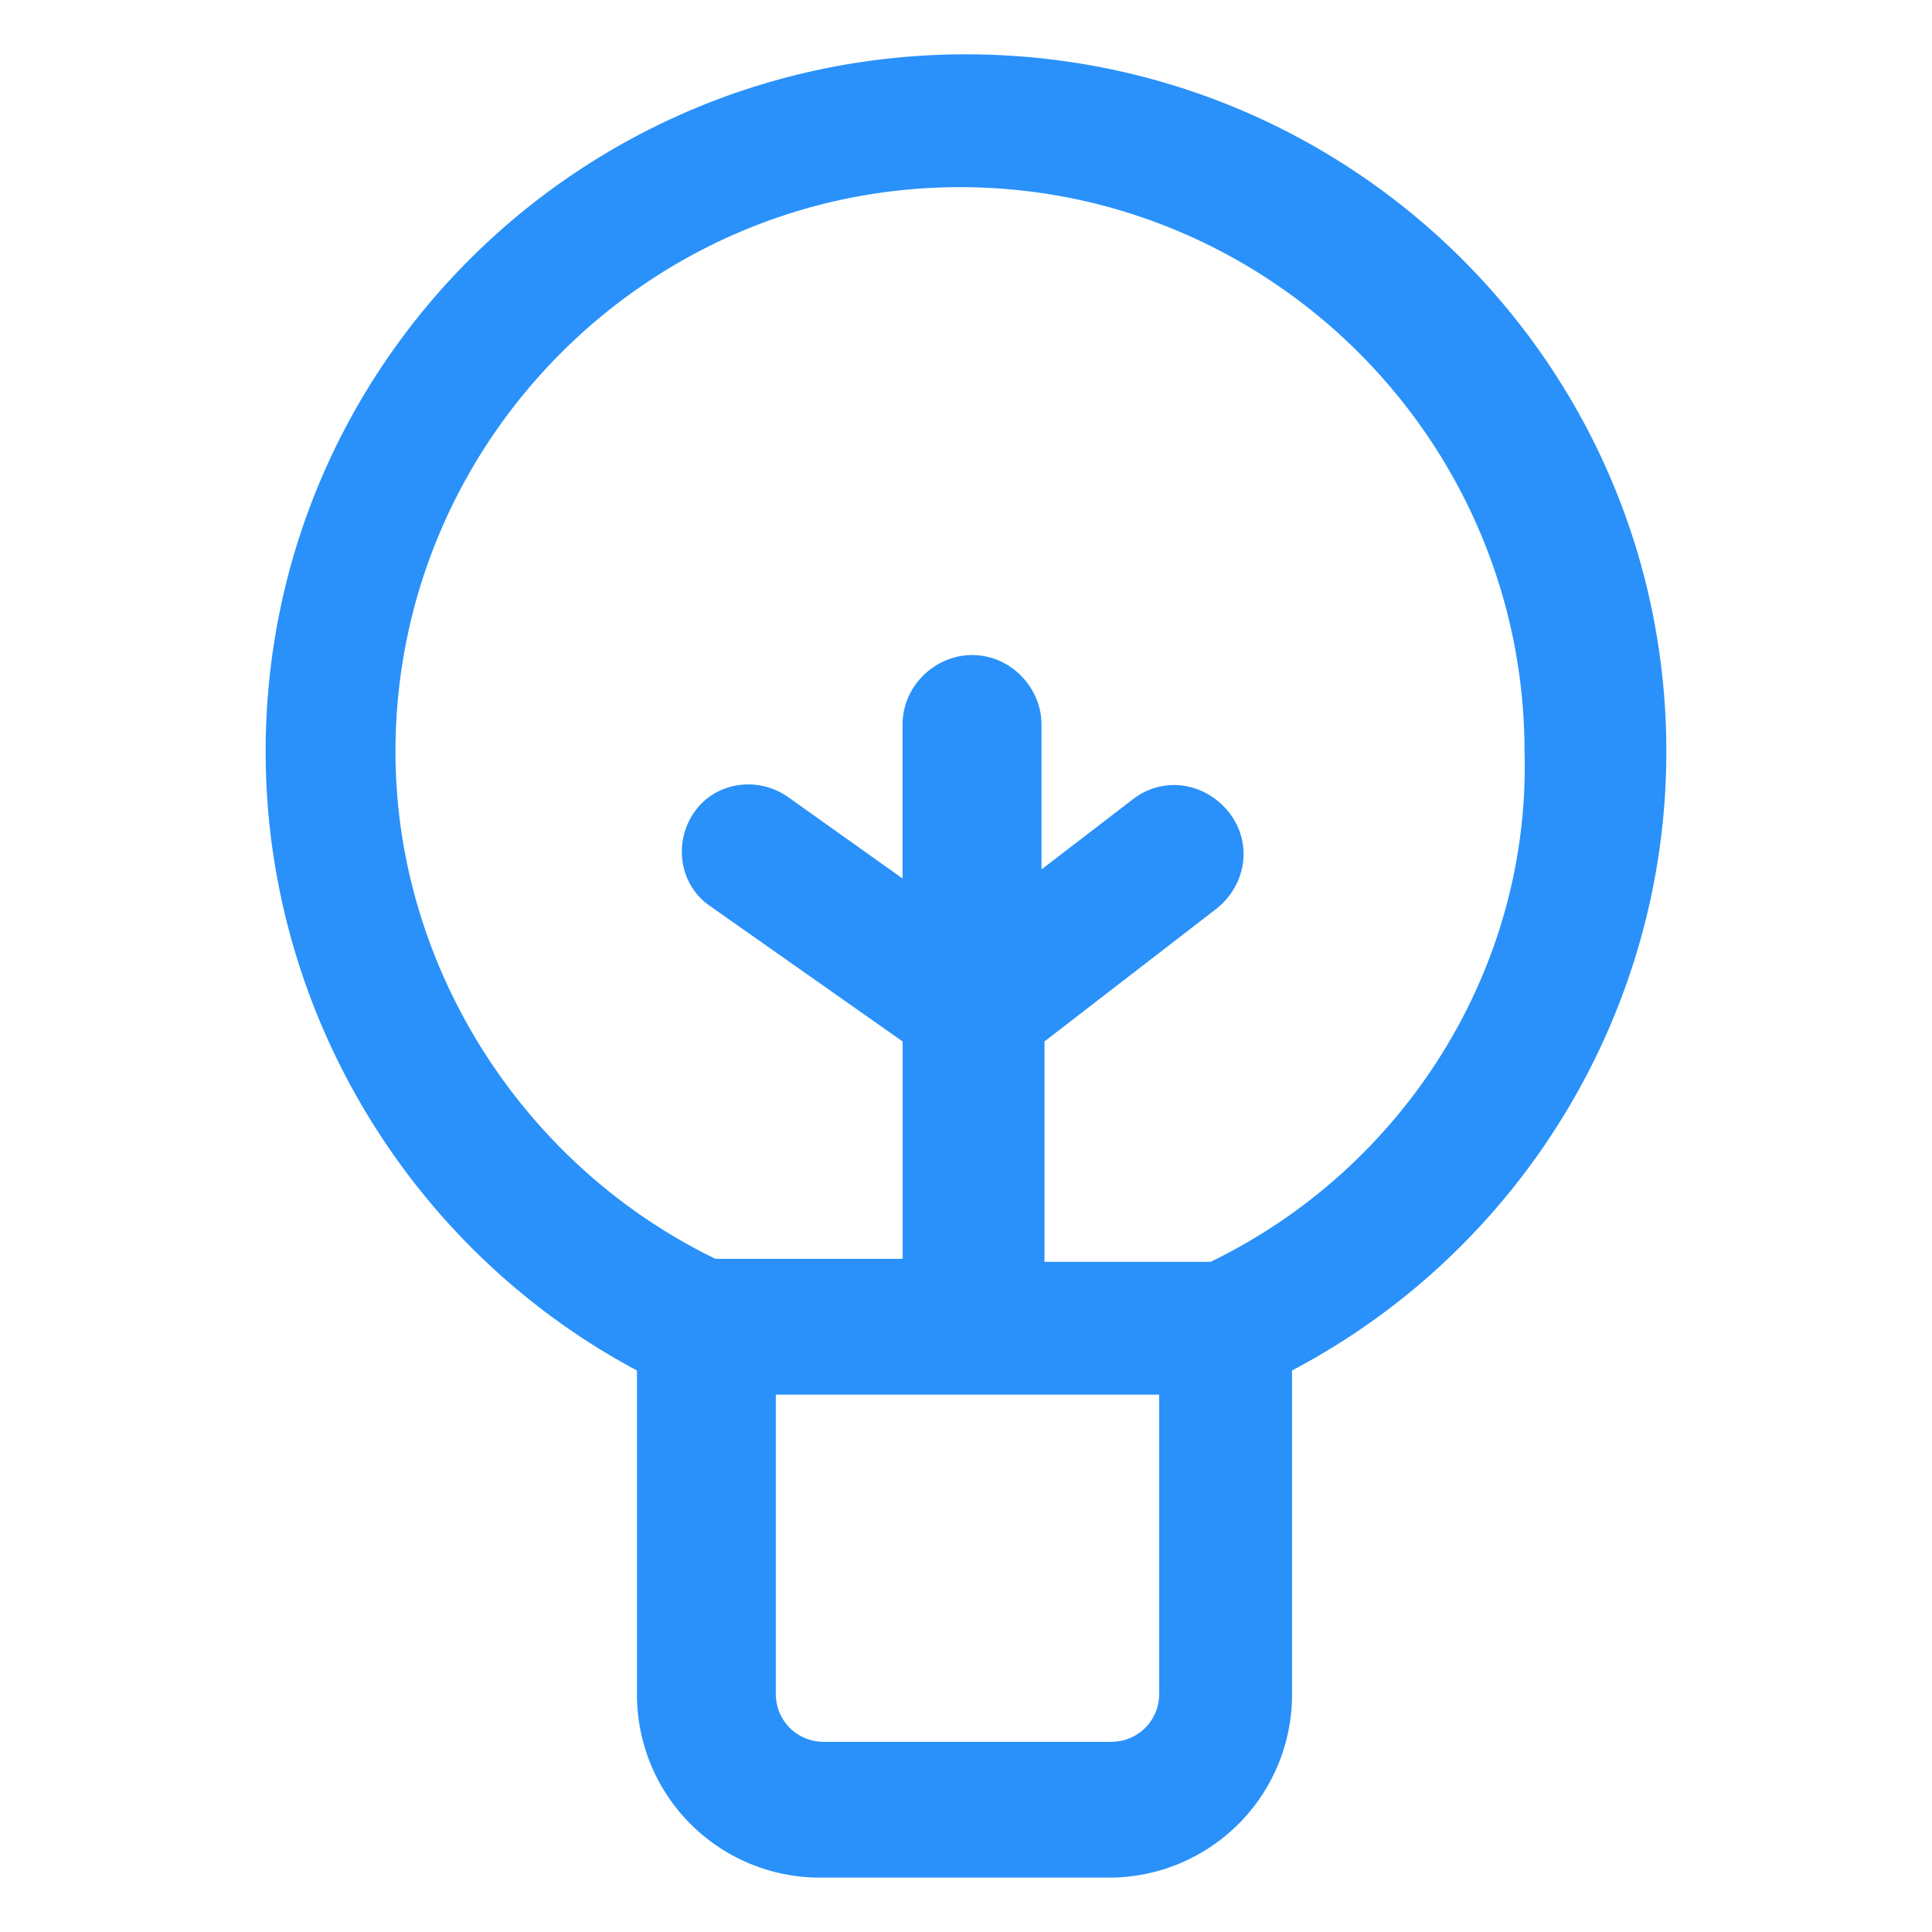 <svg xmlns="http://www.w3.org/2000/svg" width="40" height="40" viewBox="0 0 40 40" fill="none"><path d="M34.5 15.563c0-8-6.5-14.438-14.5-14.438S5.5 7.563 5.5 15.563c0 5.374 3 10.312 7.688 12.812v6.688A3.788 3.788 0 0 0 17 38.874h5.938a3.788 3.788 0 0 0 3.812-3.813v-6.687c4.75-2.5 7.75-7.438 7.75-12.813zM24 35.063c0 .562-.438 1-1 1h-5.938c-.562 0-1-.438-1-1v-6.188H24v6.188zm1.063-8.938h-3.438v-4.563l3.563-2.75c.625-.5.75-1.375.25-2s-1.375-.75-2-.25L21.563 18v-3c0-.75-.625-1.438-1.438-1.438-.75 0-1.438.626-1.438 1.438v3.188L16.313 16.5c-.625-.438-1.5-.313-1.937.313-.438.625-.313 1.5.313 1.937l4 2.813v4.5h-3.875c-4-1.938-6.626-6.063-6.626-10.5 0-6.438 5.25-11.688 11.688-11.688 6.438 0 11.688 5.25 11.688 11.688.125 4.5-2.5 8.624-6.5 10.562z" fill="#2991F9"></path></svg>